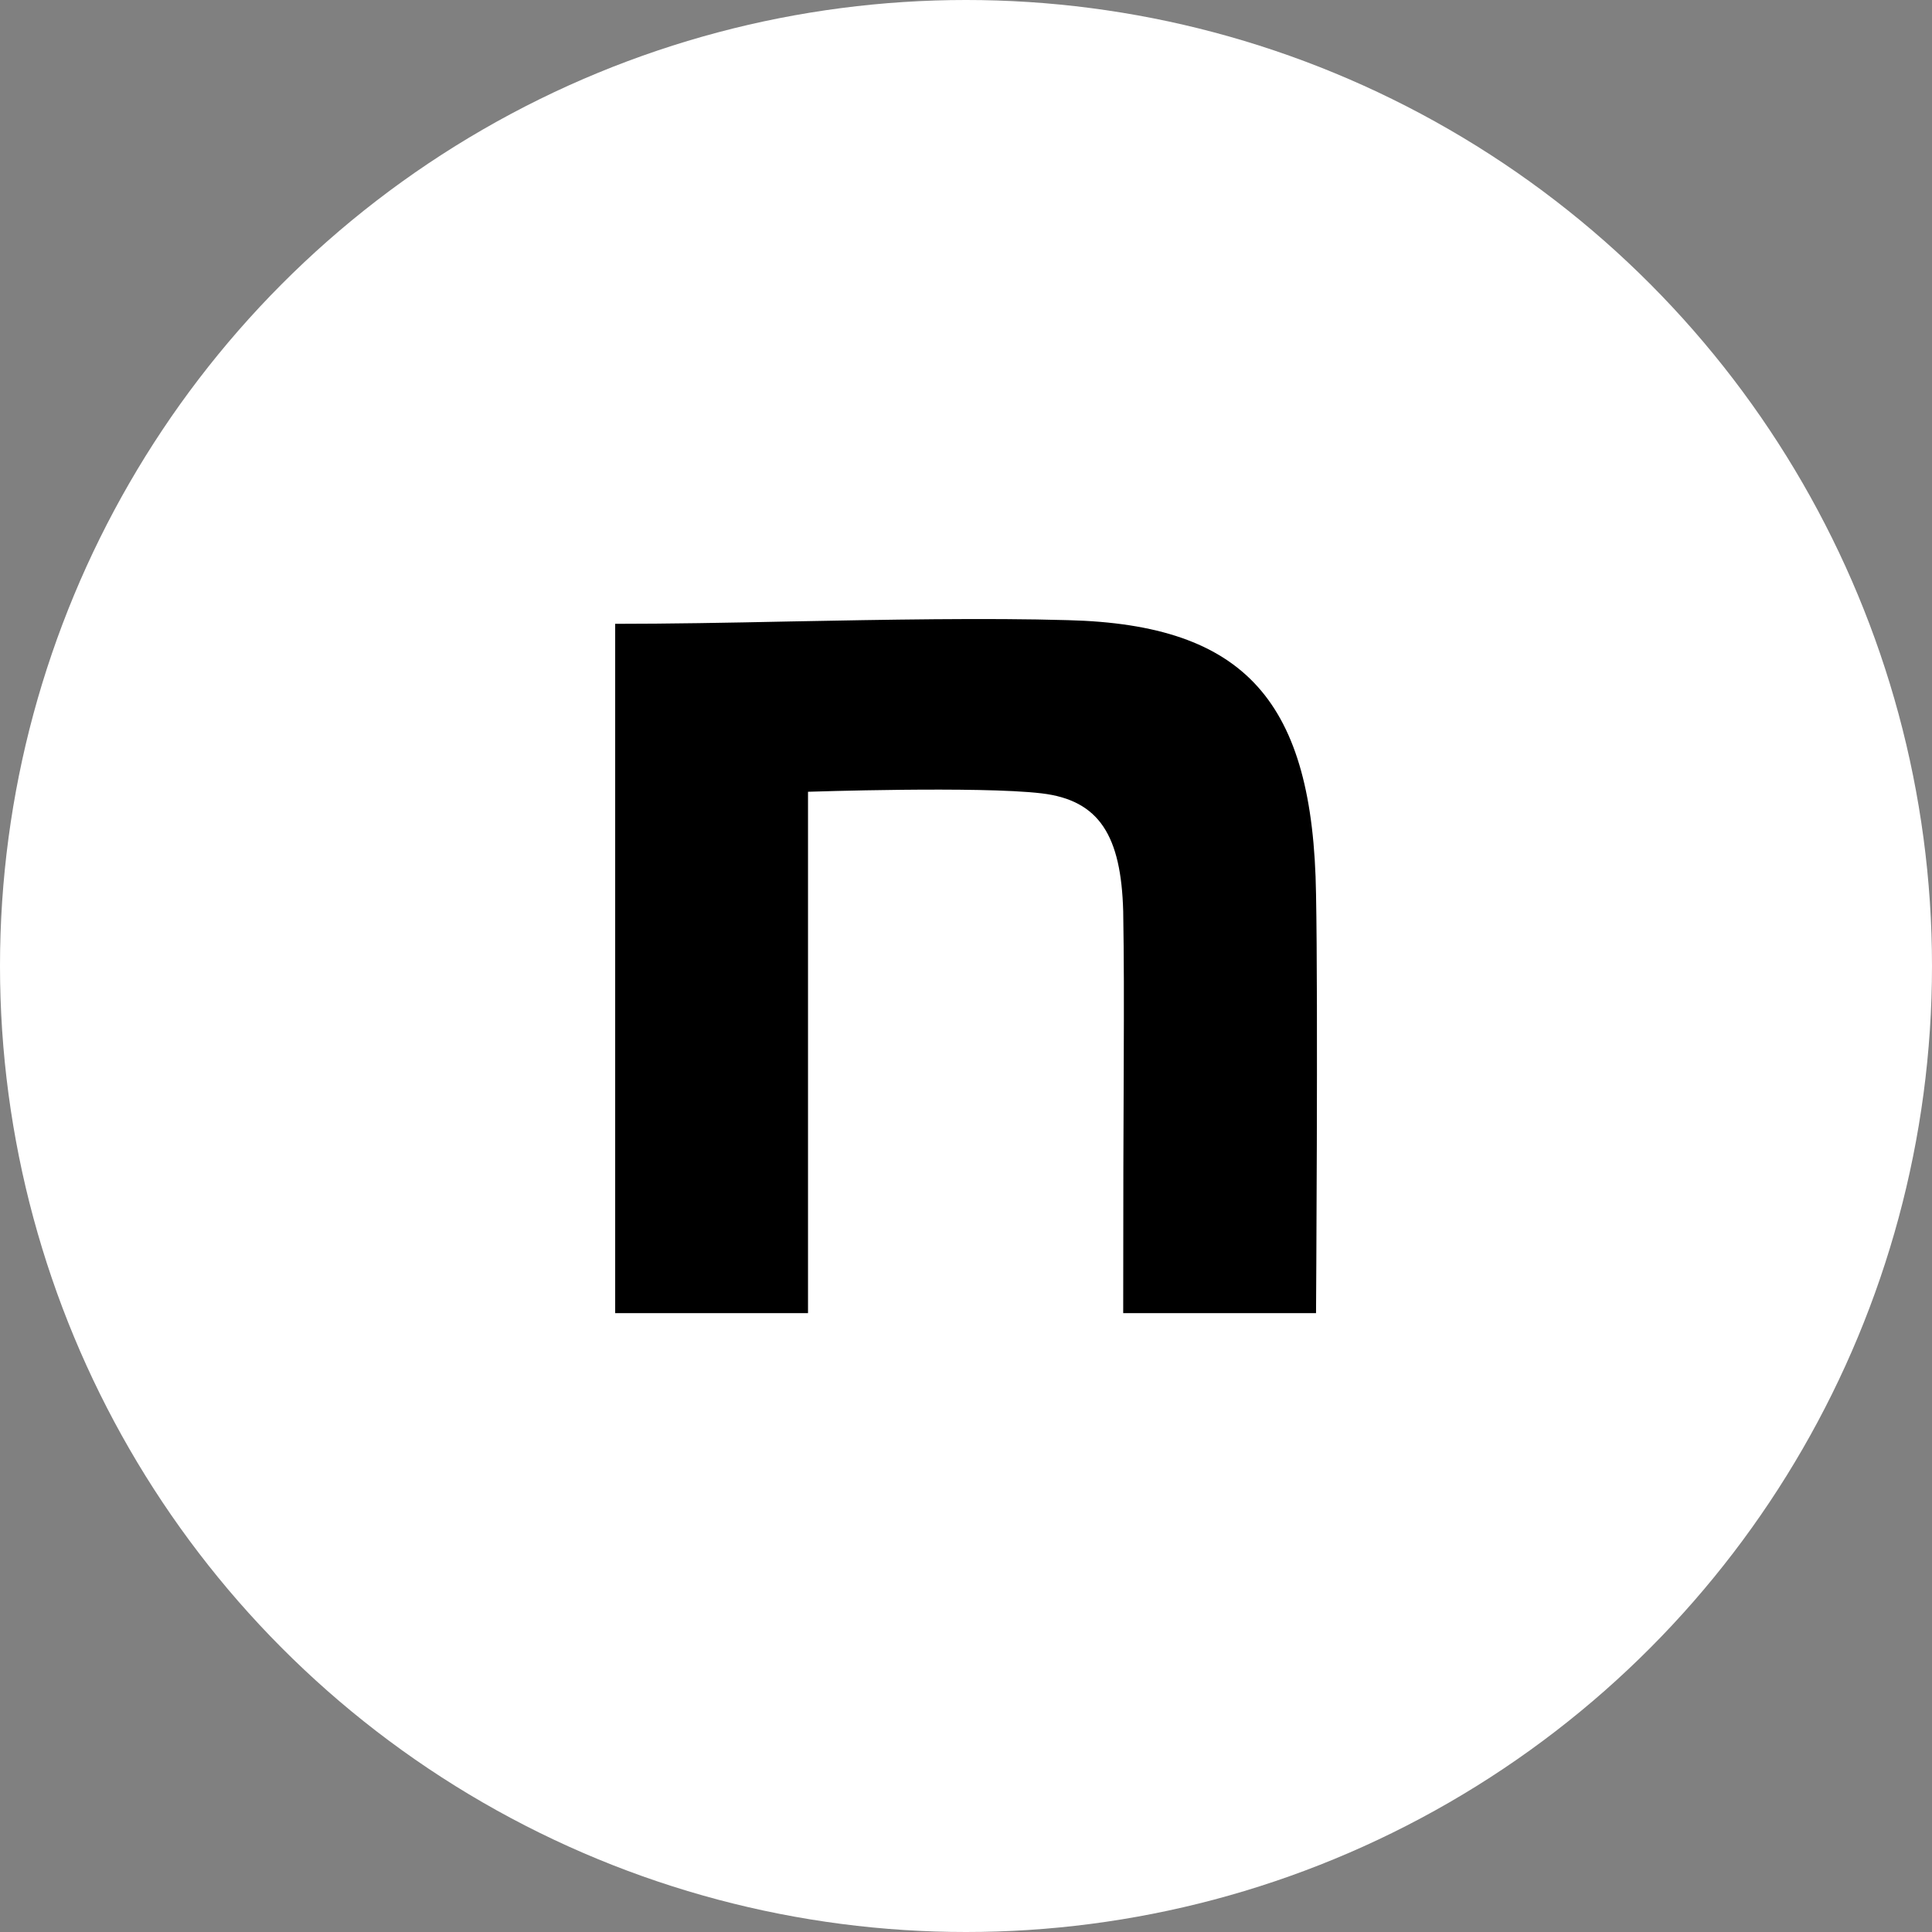 <?xml version="1.0" encoding="UTF-8"?>
<svg id="_レイヤー_2" data-name="レイヤー 2" xmlns="http://www.w3.org/2000/svg" viewBox="0 0 73.74 73.74">
  <rect x="0" y="0" width="73.74" height="73.74" fill="#808080" stroke="none"/>
  <defs>
    <style>
      .cls-1, .cls-2 {
        stroke-width: 0px;
      }

      .cls-2 {
        fill: #fff;
      }
    </style>
  </defs>
  <g id="_レイヤー_1-2" data-name="レイヤー 1">
    <g>
      <circle class="cls-2" cx="36.87" cy="36.87" r="36.87"/>
      <path class="cls-1" d="m30.13,23.72c3.69-.07,7.54-.14,10.63-.05,6.8.17,9.36,3.12,9.47,10.46.08,4.13,0,15.99,0,15.99h-7.36c0-4.4.01-7.25.02-9.31.01-2.79.01-4.16-.02-6.03-.08-2.87-.9-4.24-3.12-4.5-2.36-.28-8.91-.06-8.91-.06v19.9h-7.36v-26.31c2,0,4.3-.04,6.66-.09Z"/>
    </g>
  </g>
</svg>